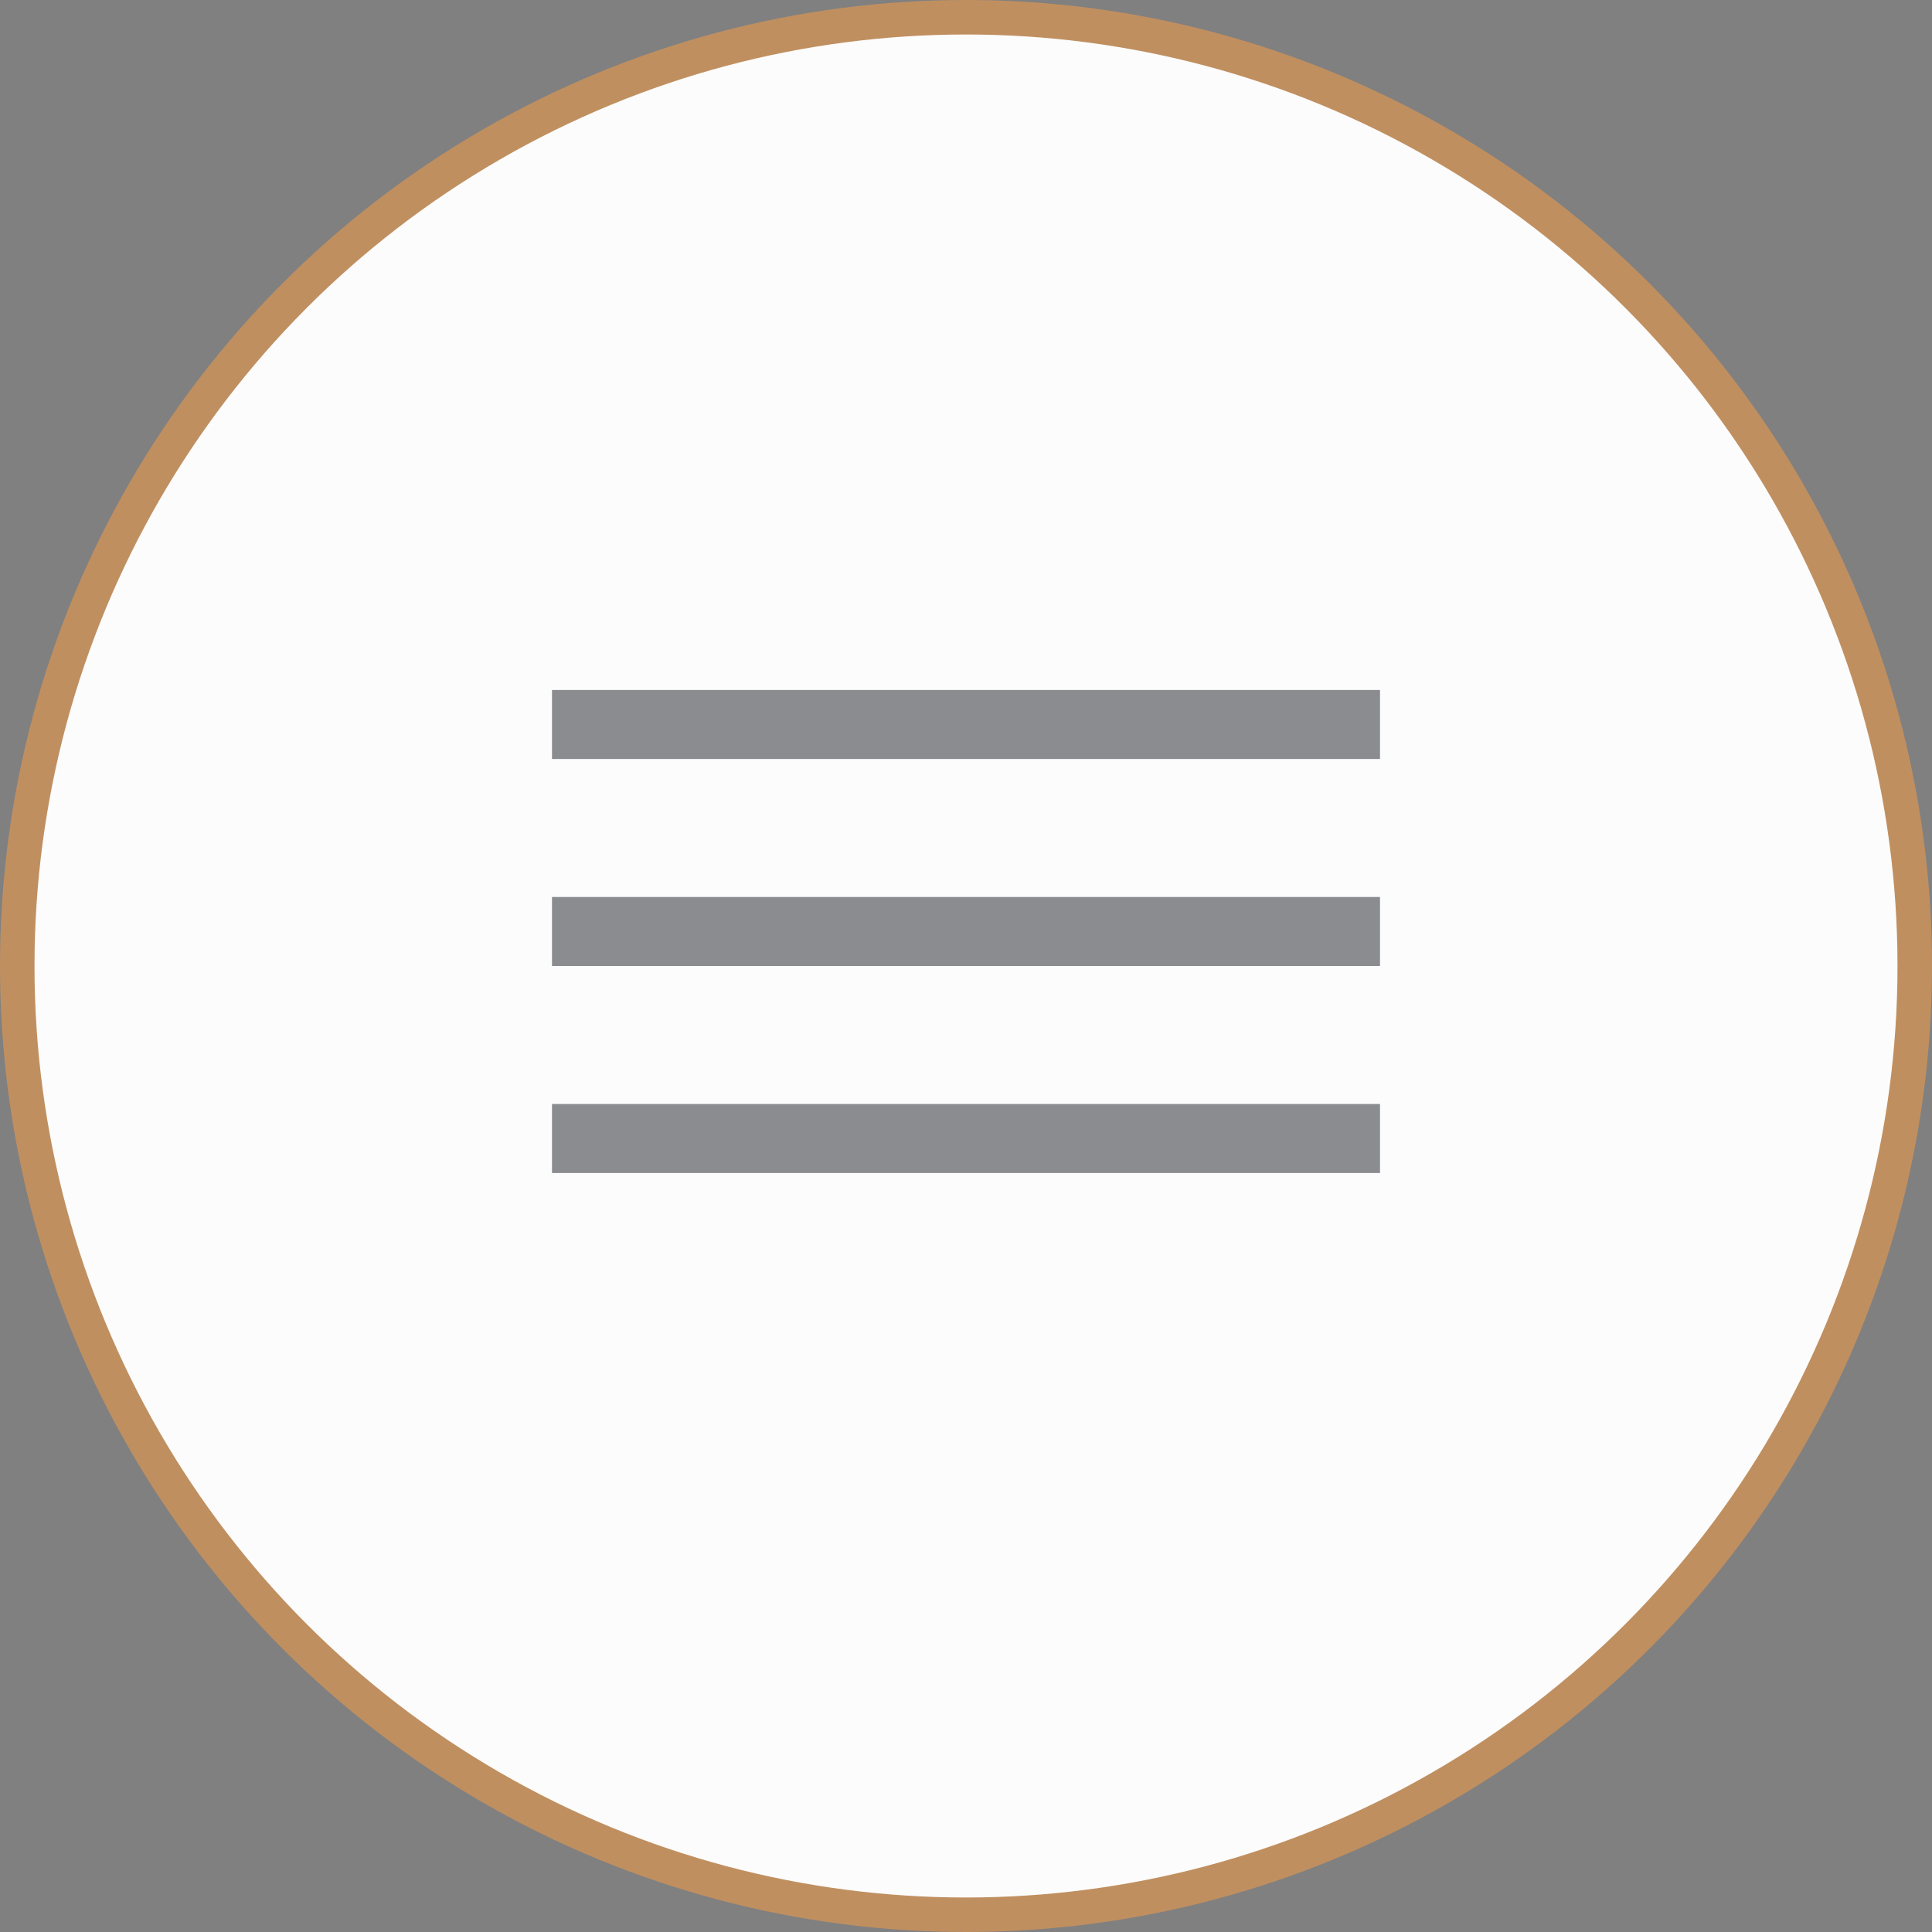 <?xml version="1.0" encoding="UTF-8"?> <svg xmlns="http://www.w3.org/2000/svg" width="28" height="28" viewBox="0 0 28 28" fill="none"><rect x="0" y="0" width="28" height="28" fill="#808080" stroke="none"/><circle cx="14" cy="14" r="13.75" fill="#FCFCFC" stroke="#C08F60" stroke-width="0.5"></circle><line x1="8" y1="10.5" x2="20" y2="10.5" stroke="#181D24" stroke-opacity="0.5"></line><line x1="8" y1="13.5" x2="20" y2="13.5" stroke="#181D24" stroke-opacity="0.5"></line><line x1="8" y1="16.5" x2="20" y2="16.5" stroke="#181D24" stroke-opacity="0.5"></line></svg> 